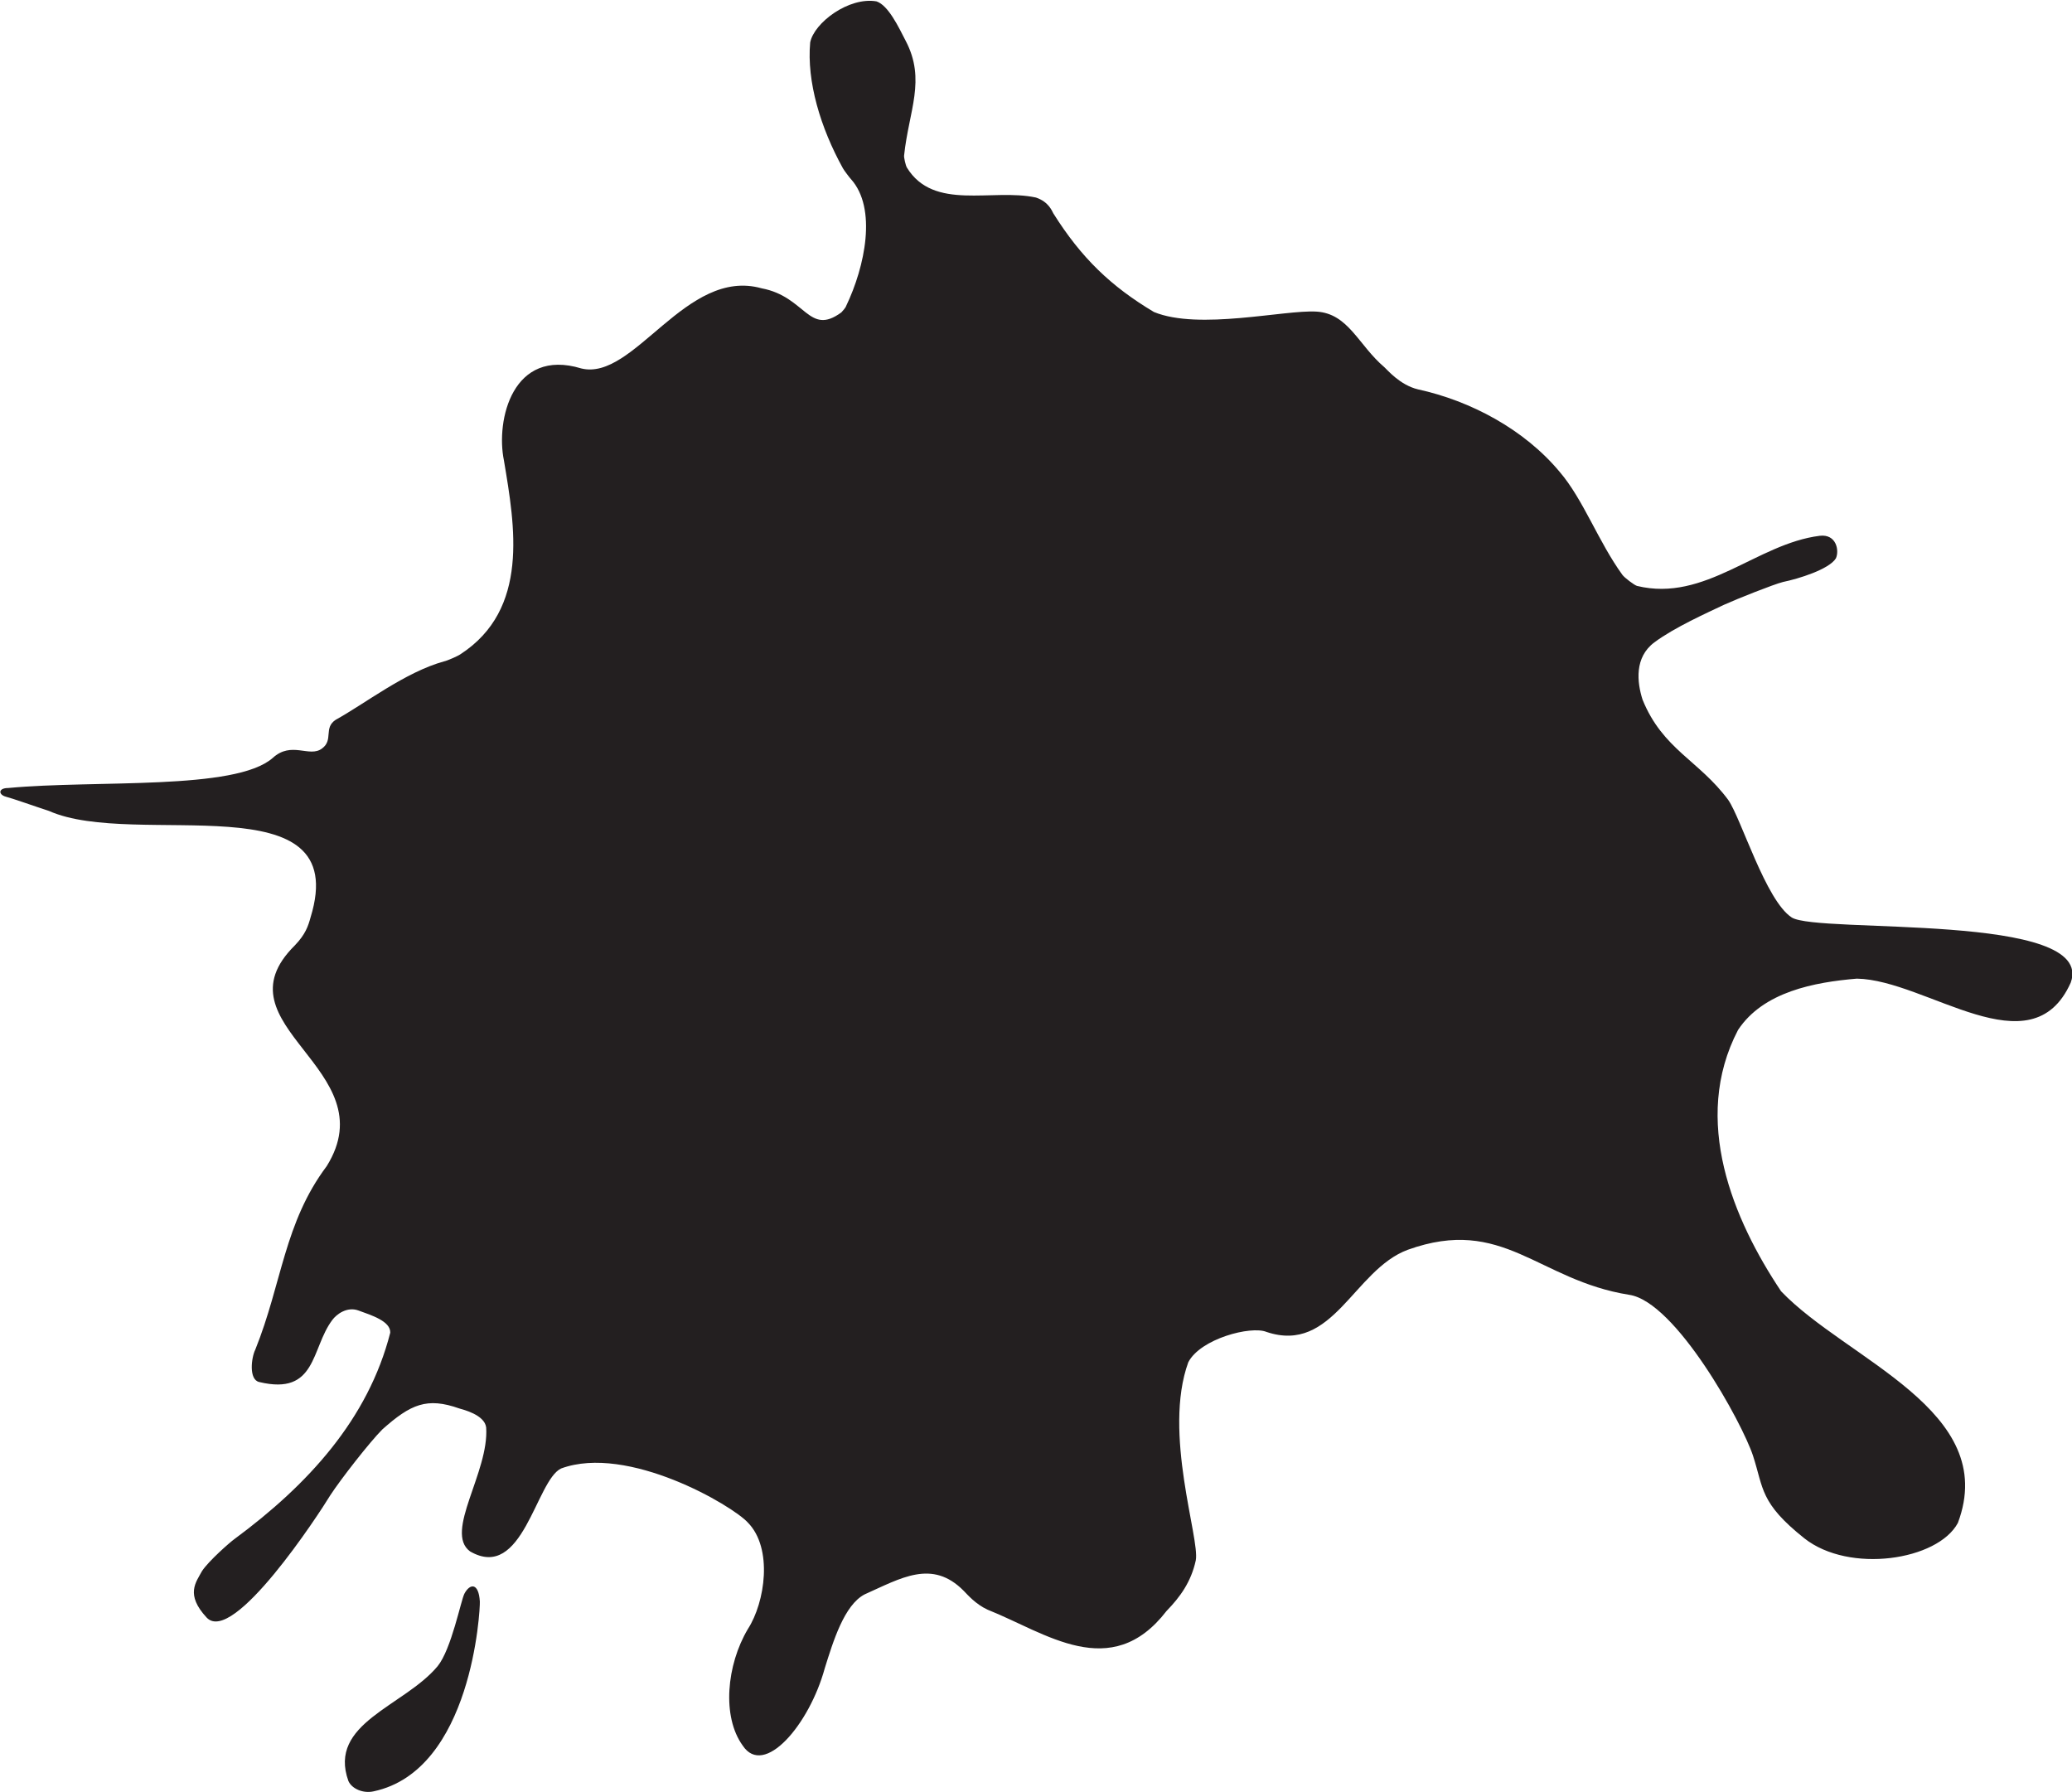 <?xml version="1.0" encoding="utf-8"?>
<!-- Generator: Adobe Illustrator 24.2.3, SVG Export Plug-In . SVG Version: 6.00 Build 0)  -->
<svg version="1.1"
	 id="svg7550" xmlns:cc="http://creativecommons.org/ns#" xmlns:dc="http://purl.org/dc/elements/1.1/" xmlns:inkscape="http://www.inkscape.org/namespaces/inkscape" xmlns:rdf="http://www.w3.org/1999/02/22-rdf-syntax-ns#" xmlns:sodipodi="http://sodipodi.sourceforge.net/DTD/sodipodi-0.dtd" xmlns:svg="http://www.w3.org/2000/svg"
	 xmlns="http://www.w3.org/2000/svg" xmlns:xlink="http://www.w3.org/1999/xlink" x="0px" y="0px" viewBox="0 0 525 454"
	 style="enable-background:new 0 0 525 454;" xml:space="preserve">
<style type="text/css">
	.st0{fill:#231F20;}
</style>
<sodipodi:namedview  bordercolor="#666666" borderopacity="1.0" id="base" inkscape:current-layer="layer1" inkscape:cx="86.610782" inkscape:cy="80.564665" inkscape:document-rotation="0" inkscape:document-units="mm" inkscape:pageopacity="0.0" inkscape:pageshadow="2" inkscape:window-height="1001" inkscape:window-maximized="1" inkscape:window-width="1920" inkscape:window-x="-9" inkscape:window-y="-9" inkscape:zoom="0.33830645" pagecolor="#ffffff" showgrid="false">
	</sodipodi:namedview>
<g id="layer1" transform="translate(-82.918,-126.851)" inkscape:groupmode="layer" inkscape:label="Layer 1">
	<g id="g8132">
		<path id="path3730" class="st0" d="M177.6,580.7c24.9-5.3,27-46,26.9-48.1c-0.3-4.8-2.5-4.6-3.9-2c-0.9,1.7-3.3,14.1-6.8,18.4
			c-8.5,10.2-27.9,14.4-22.6,29.1C172.1,580.1,175,581.3,177.6,580.7 M548.1,268.3c-1.7,2.8-9.5,5.2-13.4,6
			c-2.4,0.6-11.7,4.3-15,5.8c-4.2,2-12.5,5.7-17.6,9.5c-5.1,3.8-4.4,10.1-3,14.5c5.1,12.6,14.3,15.4,21.7,25.4
			c3.3,4.7,9.5,25.5,16.1,29.8c6.6,4.2,77.2-1.4,70.7,16.5c-10,22.4-36.5-0.7-54.2-1c-10.7,0.9-23.7,3.3-30.1,13
			c-11.9,22.8-1.2,48.1,10.9,66.2c16.6,17.4,55.5,30.2,44.8,58.7c-5.1,9.5-27.5,12.9-38.9,3.9c-11.3-9-10.3-12.6-13-20.9
			c-2.7-8.3-19.6-39.1-31.4-40.8c-23.2-3.7-31.9-20.1-56.1-11.4c-13.7,5.1-18.9,26.5-35.8,20.8c-3.9-1.6-16.7,1.7-19.8,7.7
			c-6.5,17.9,3,44.7,1.9,50.2c-1.2,5.5-4,9.3-7.4,12.8c-14.1,18.3-30.7,5.5-45.3-0.3c-3.1-1.4-5.2-3.9-6.1-4.8
			c-8-8.1-15.9-3.2-25.1,0.9c-5.2,2.7-8,12-10.1,18.7c-3.9,14.3-15.4,27.8-20.8,19.6c-5.3-7.3-4.1-20.4,1.3-29.5
			c4.4-6.8,6.4-20.5,0-27c-3.9-4.3-30.4-19.9-47.3-13.7c-6.4,3-9.7,28.8-23.1,21c-6.6-4.9,4.9-20.1,4.1-31.4
			c-0.4-3.2-5.8-4.5-6.8-4.8c-8.2-2.9-12.3-1.1-19.5,5.3c-3.2,3.2-10.6,12.7-13.2,16.7c-2.9,4.8-24.6,38-31.3,31
			c-5.5-5.9-2.7-9-1.2-11.8c1.7-2.6,7.2-7.4,8.2-8.1c18.7-13.8,33.9-30.4,39.5-52.3c0.1-2.9-4.7-4.4-8-5.6c-2.9-1.1-5.6,0.9-6.7,2.4
			c-5.4,7.2-3.9,19.2-18.5,15.7c-2.7-0.6-2-6.2-1-8.2c6.8-16.9,7.3-32.1,18.1-46.5c15.4-24.7-28.6-35.6-8.1-55.9
			c2.7-2.8,3.4-4.9,4-7.1c10.8-35-44.3-17.2-66.3-27c-3.4-1.1-9-3.1-10.9-3.6c-1.9-0.5-2-2.2,0.6-2.2c22.3-2.1,57.5,0.7,67-7.6
			c4.8-4.4,9.3,0,12.5-2.4c3-2.2,0.3-5.2,3.5-7.3c7.3-4,17.6-12.1,27.5-14.8c0.6-0.1,3.4-1.3,4.1-1.8c17.5-11.4,13.8-32.4,11-49.1
			c-2.1-10.2,2.2-28.6,19.6-23.3c13.4,3.3,26.5-25.7,45.7-20.3c11.2,2.1,11.9,12.2,20.2,6.1c0.2-0.2,1.1-1.2,1.2-1.6
			c4.8-10,7.9-24.8,1.2-32.2c-0.3-0.3-1.8-2.3-2-2.7c-5.7-10.3-9.2-22-8.3-31.9c1-5,9.8-11.6,16.8-10.4c3,1,5.6,6.5,7.4,10
			c5.2,9.9,0.8,17.7-0.4,29c-0.1,0.5,0.4,2.6,0.7,3.1c6.8,11.1,21.6,5.2,32.7,7.6c3.3,1.1,4.1,3.5,4.4,4c7.1,11.3,14.6,18.5,25.5,25
			c11.4,4.7,33.1-0.6,41.2-0.1c8.1,0.5,10.6,8.5,17.2,14.1c0.7,0.6,3.9,4.5,8.5,5.6c13.3,2.9,26.9,10.1,35.9,20.9
			c6,7,9.8,17.7,15.9,26.1c0.5,0.7,3,2.6,3.7,2.8c17.3,4.2,30.3-10.7,46.3-12.7C548.2,262.1,549,266.3,548.1,268.3L548.1,268.3z"/>
	</g>
</g>
</svg>
